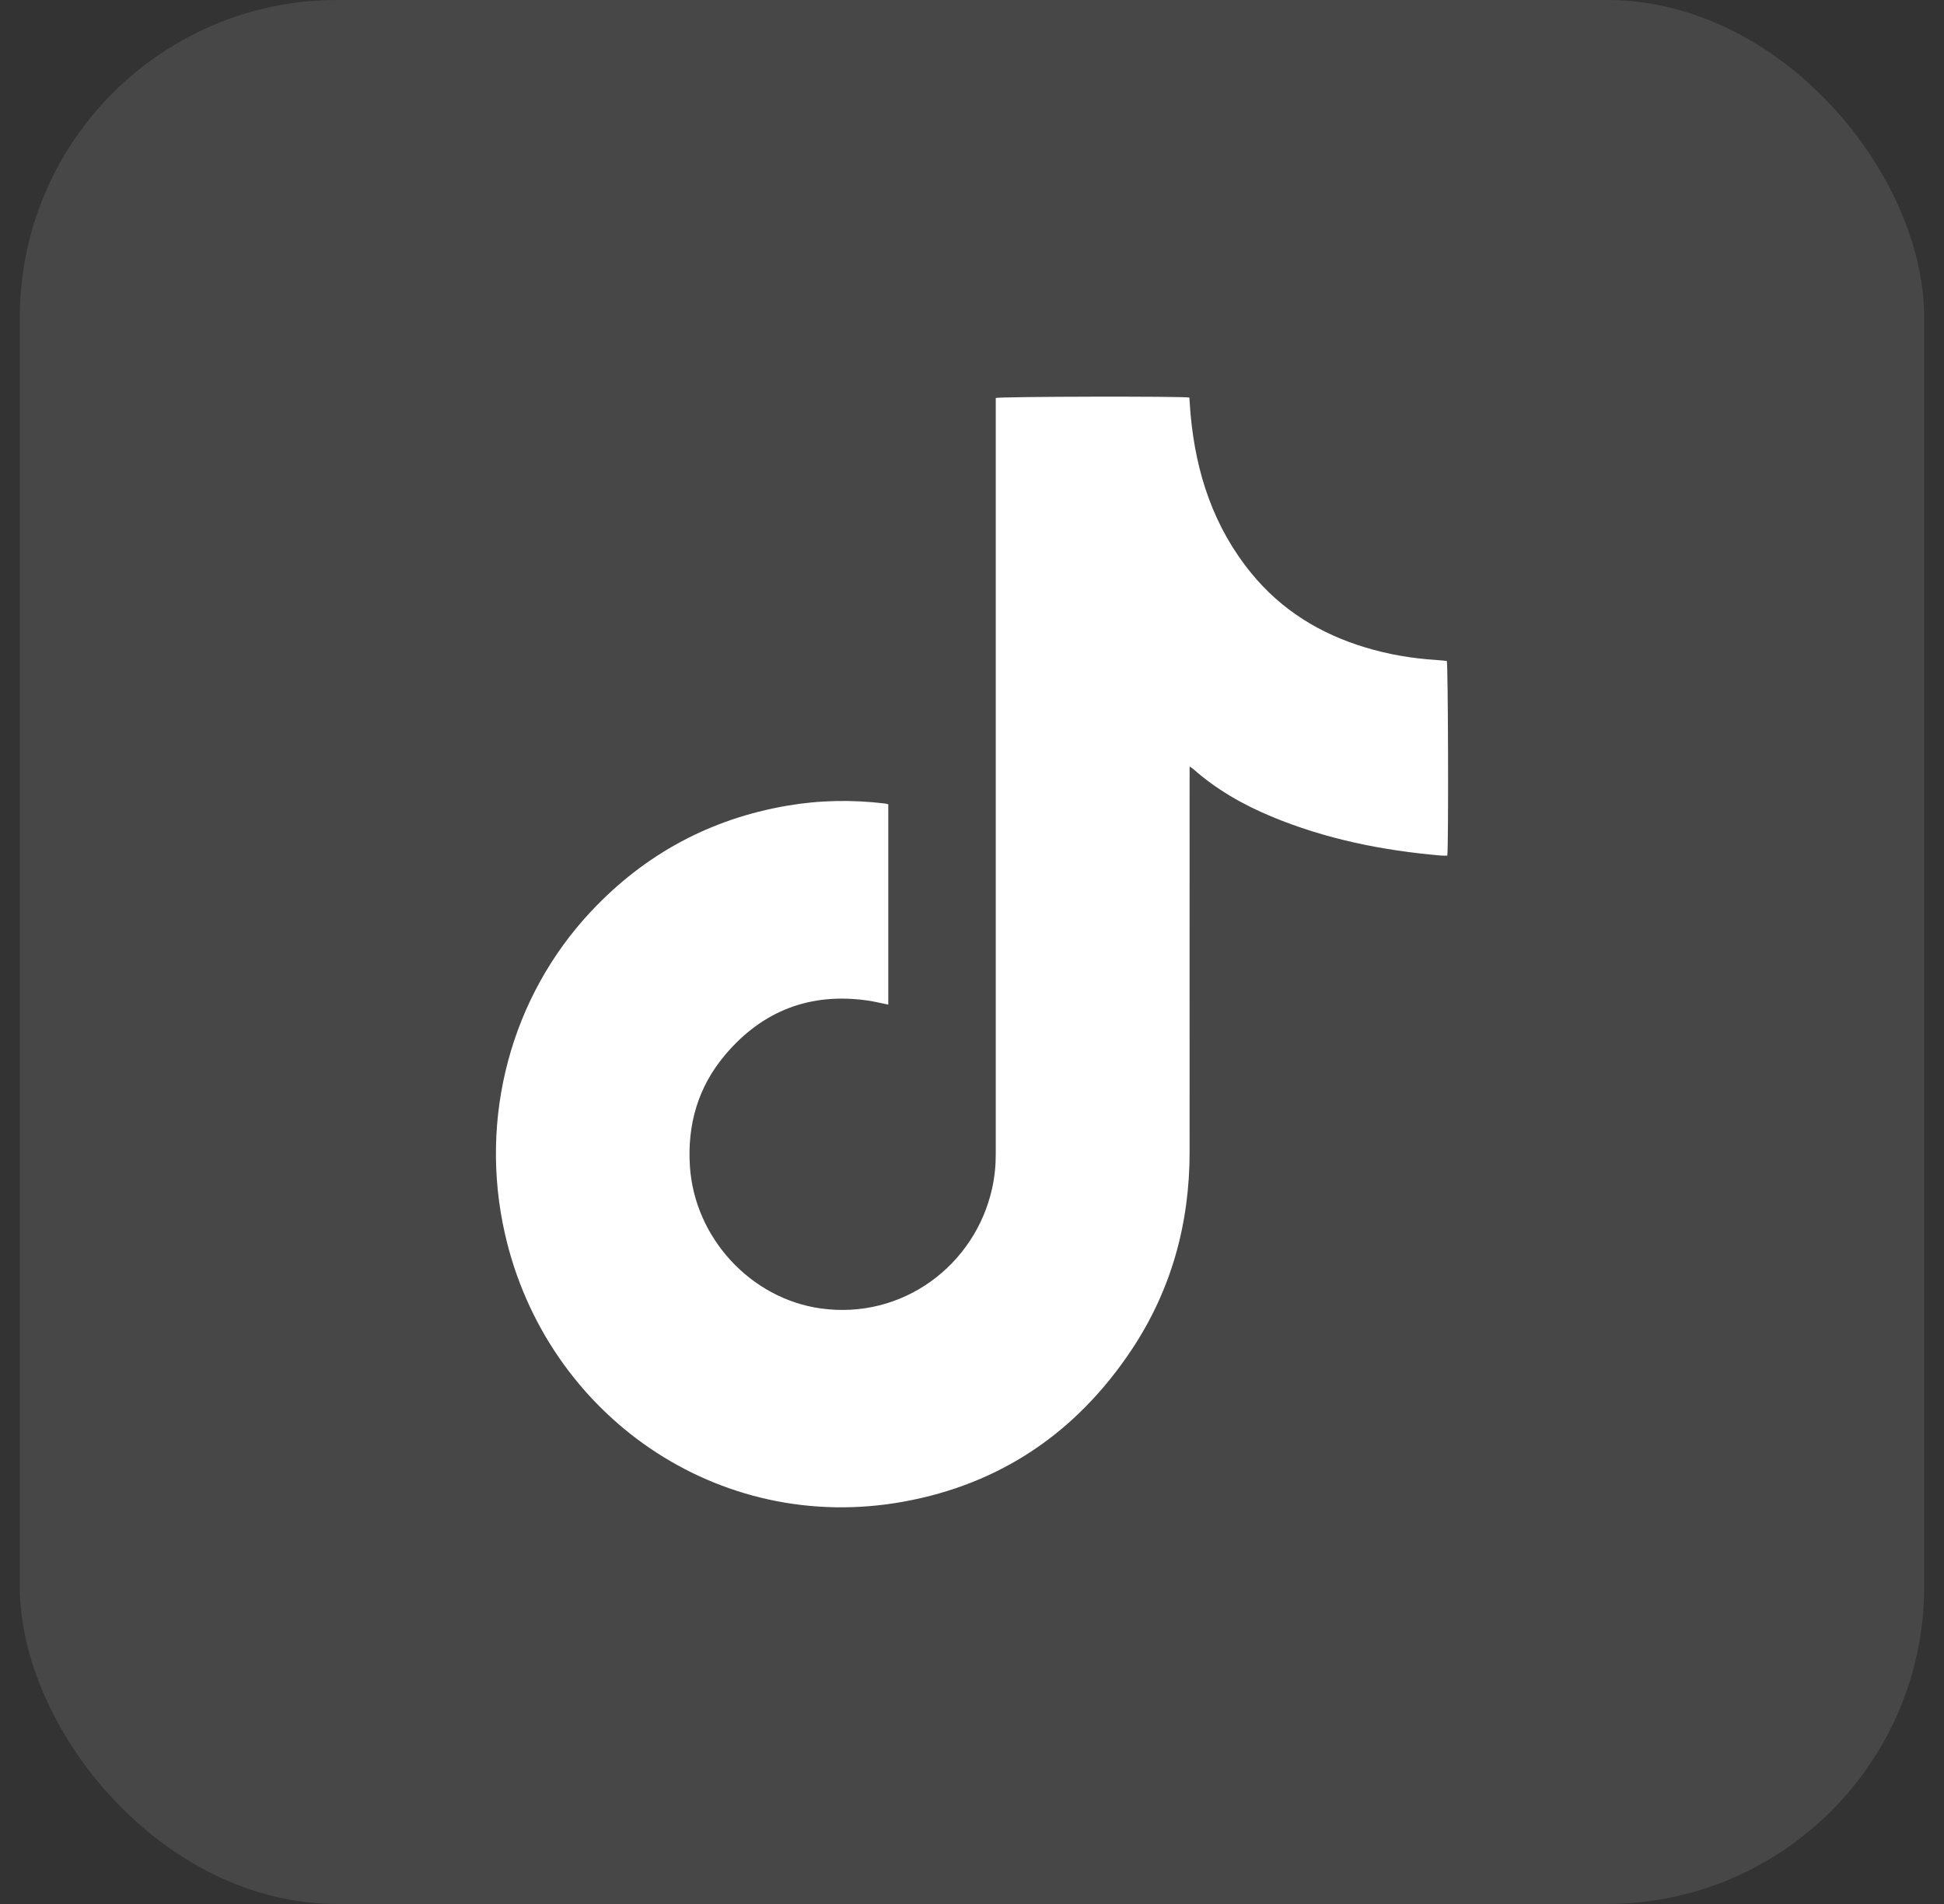 <svg width="49" height="48" viewBox="0 0 49 48" fill="none" xmlns="http://www.w3.org/2000/svg">
<rect x="0" y="0" width="49" height="48" fill="#333333" stroke="none"/>
<rect x="0.5" width="48" height="48" rx="8" fill="white" fill-opacity="0.1"/>
<path d="M22.39 20.277V25.327C22.21 25.291 22.039 25.248 21.866 25.223C20.425 25.018 19.219 25.477 18.274 26.598C17.597 27.4 17.32 28.352 17.39 29.407C17.509 31.209 18.923 32.736 20.679 32.985C22.75 33.279 24.585 31.892 25.009 29.951C25.072 29.664 25.1 29.374 25.099 29.079C25.098 26.265 25.099 23.45 25.099 20.636C25.099 17.172 25.099 13.709 25.099 10.246V10.033C25.23 9.996 29.778 9.987 29.979 10.022C29.989 10.164 29.997 10.309 30.01 10.453C30.145 11.936 30.595 13.296 31.543 14.454C32.303 15.384 33.279 15.979 34.41 16.321C34.99 16.497 35.584 16.599 36.189 16.637C36.282 16.643 36.376 16.654 36.468 16.663C36.501 16.789 36.514 21.242 36.481 21.57C36.431 21.57 36.378 21.574 36.326 21.569C34.851 21.442 33.411 21.155 32.037 20.58C31.327 20.283 30.661 19.905 30.078 19.388C30.059 19.371 30.035 19.358 29.985 19.324V19.544C29.985 22.708 29.983 25.872 29.985 29.036C29.986 30.851 29.522 32.528 28.521 34.031C27.132 36.117 25.213 37.414 22.776 37.857C18.096 38.708 13.767 35.673 12.729 31.113C12.061 28.183 12.876 25.128 14.903 22.971C16.256 21.531 17.903 20.646 19.834 20.313C20.658 20.171 21.486 20.157 22.315 20.258C22.336 20.26 22.357 20.268 22.39 20.277V20.277Z" fill="white"/>
</svg>
